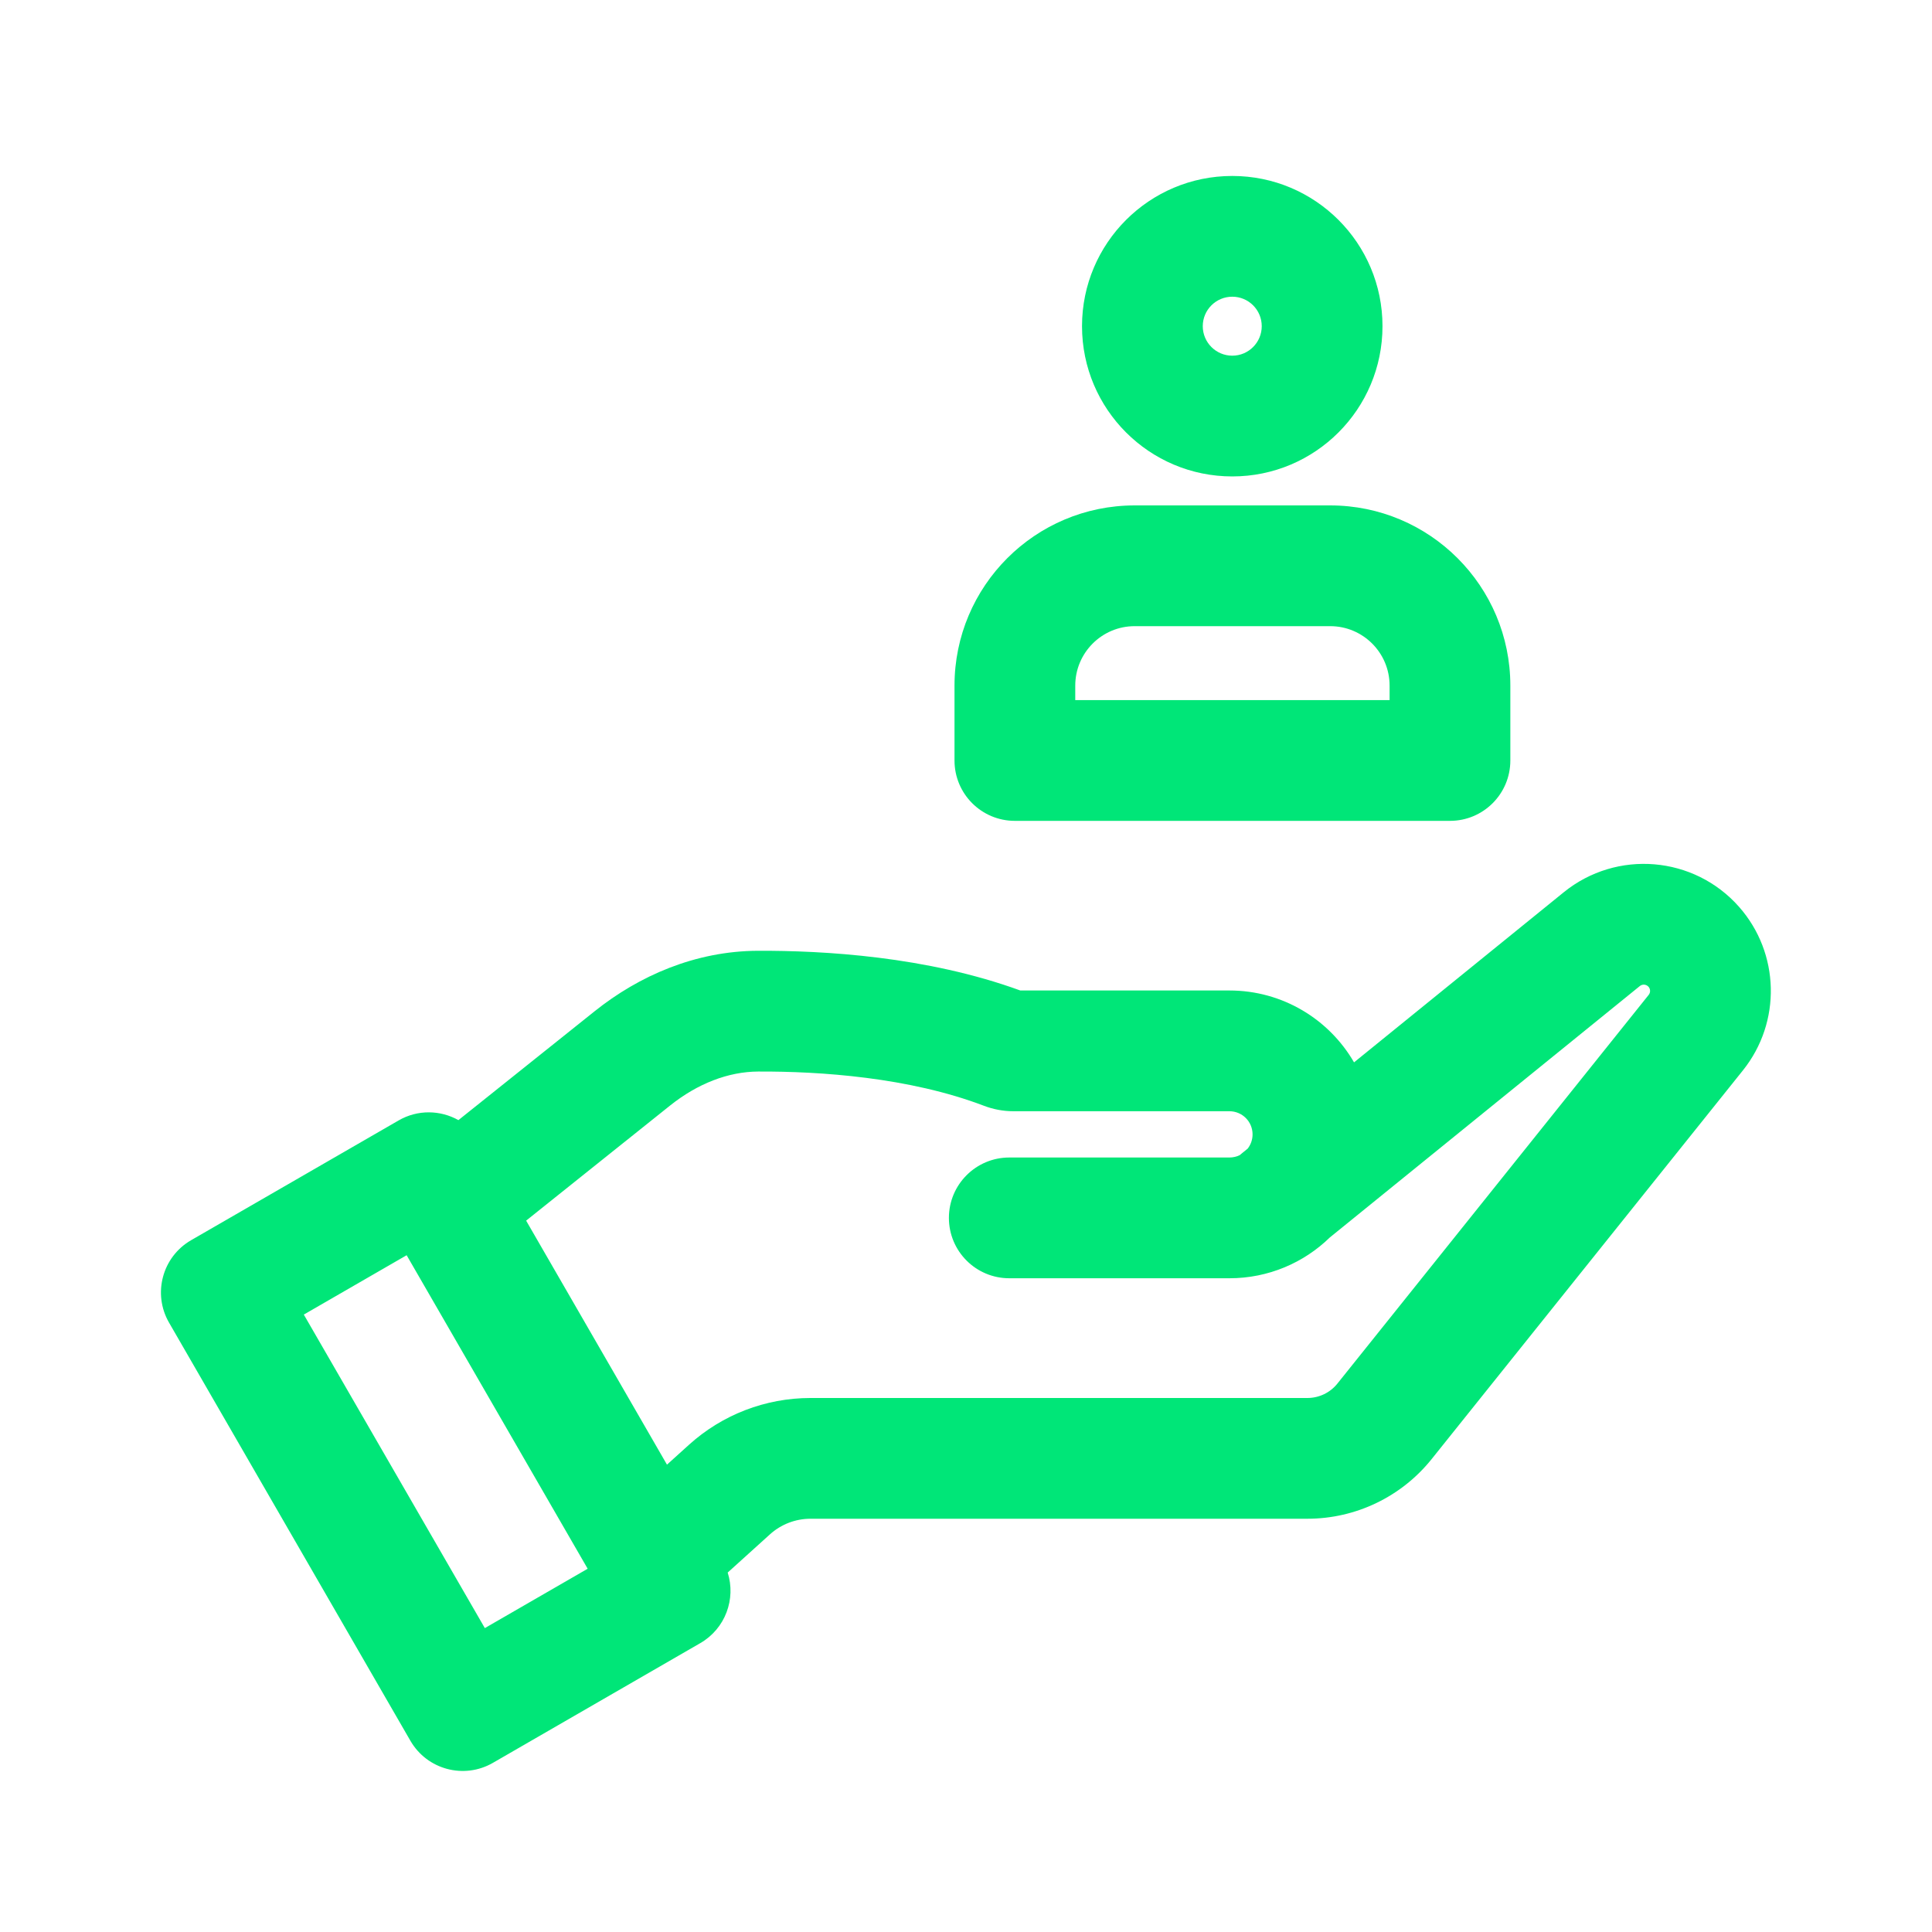 <svg width="40" height="40" viewBox="0 0 40 40" fill="none" xmlns="http://www.w3.org/2000/svg">
<path fill-rule="evenodd" clip-rule="evenodd" d="M22.402 6.753C22.402 5.035 23.795 3.643 25.513 3.643C27.231 3.643 28.623 5.035 28.623 6.753C28.623 8.471 27.231 9.864 25.513 9.864C23.795 9.864 22.402 8.471 22.402 6.753ZM25.513 6.143C25.176 6.143 24.902 6.416 24.902 6.753C24.902 7.09 25.176 7.364 25.513 7.364C25.85 7.364 26.123 7.09 26.123 6.753C26.123 6.416 25.85 6.143 25.513 6.143Z" fill="#00E678"/>
<path fill-rule="evenodd" clip-rule="evenodd" d="M36.006 18.776C35.073 17.718 33.472 17.585 32.376 18.473L28.034 21.995C27.519 21.105 26.556 20.507 25.454 20.507H21.124C19.185 19.799 17.042 19.679 15.687 19.685C14.4 19.691 13.234 20.199 12.311 20.937L9.491 23.191C9.119 22.982 8.648 22.968 8.252 23.198L3.957 25.677C3.359 26.022 3.155 26.787 3.5 27.384L8.497 36.041C8.843 36.639 9.607 36.843 10.205 36.498L14.499 34.019C15.017 33.72 15.24 33.106 15.066 32.558L15.941 31.767C16.171 31.559 16.47 31.444 16.779 31.444H27.068C28.069 31.444 29.016 30.989 29.642 30.207L36.086 22.16C36.885 21.162 36.851 19.735 36.006 18.776ZM13.809 30.324L14.264 29.913C14.953 29.289 15.85 28.944 16.779 28.944H27.068C27.31 28.944 27.539 28.834 27.69 28.645L34.135 20.597C34.174 20.548 34.172 20.477 34.131 20.43C34.084 20.378 34.005 20.371 33.951 20.415L27.533 25.62C26.996 26.143 26.262 26.465 25.454 26.465H20.896C20.206 26.465 19.646 25.906 19.646 25.215C19.646 24.525 20.206 23.965 20.896 23.965H25.454C25.531 23.965 25.604 23.947 25.669 23.915C25.682 23.903 25.696 23.891 25.71 23.88L25.832 23.781C25.895 23.7 25.933 23.597 25.933 23.486C25.933 23.221 25.719 23.007 25.454 23.007H20.984C20.767 23.007 20.559 22.966 20.369 22.893C18.825 22.305 16.98 22.179 15.698 22.185C15.076 22.188 14.441 22.435 13.872 22.89L10.893 25.272L13.809 30.324ZM10.038 33.708L6.29 27.217L8.419 25.988L12.167 32.479L10.038 33.708Z" fill="#00E678"/>
<path fill-rule="evenodd" clip-rule="evenodd" d="M23.492 10.464C21.432 10.464 19.762 12.134 19.762 14.195V15.745C19.762 16.436 20.321 16.995 21.012 16.995H30.02C30.711 16.995 31.27 16.436 31.27 15.745V14.195C31.27 12.134 29.6 10.464 27.54 10.464H23.492ZM22.262 14.195C22.262 13.515 22.813 12.964 23.492 12.964H27.54C28.219 12.964 28.77 13.515 28.77 14.195V14.495H22.262V14.195Z" fill="#00E678"/>
</svg>
